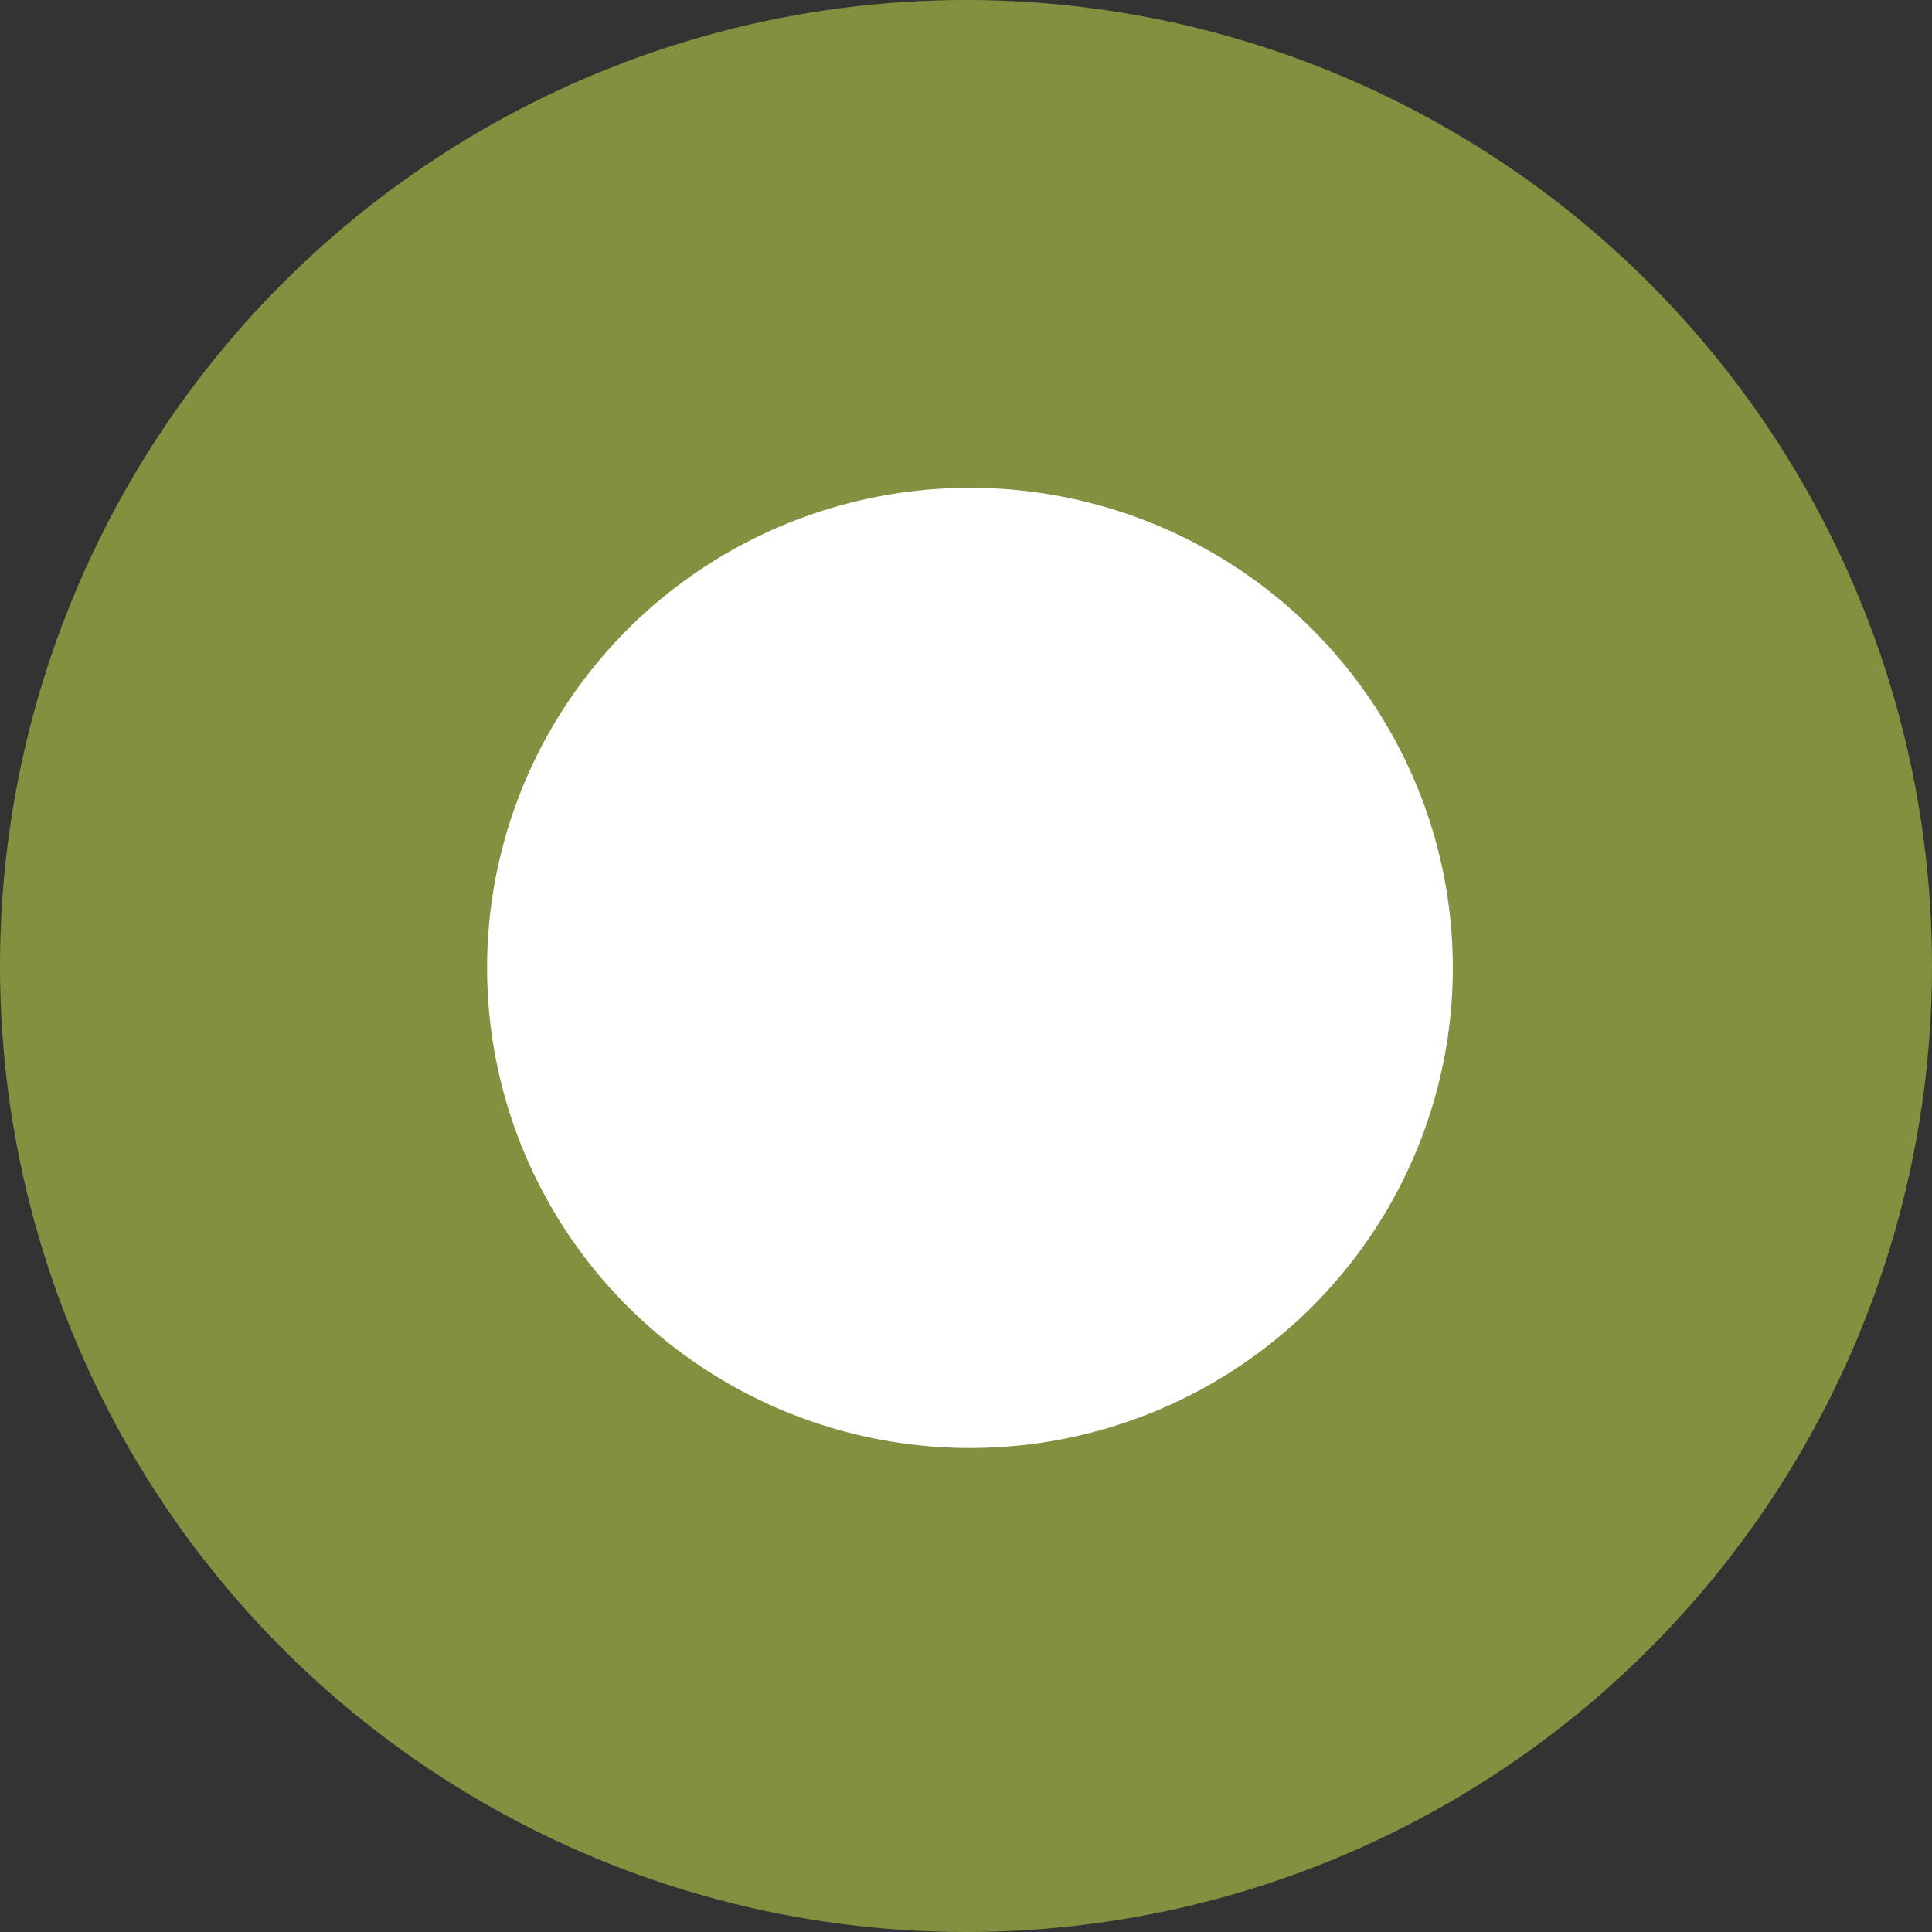 <svg xmlns="http://www.w3.org/2000/svg" width="348.086" height="348.086" viewBox="0 0 348.086 348.086"><rect x="0" y="0" width="348.086" height="348.086" fill="#333333" stroke="none"/><g transform="translate(153.885 -1098.115)"><ellipse cx="174.043" cy="174.043" rx="174.043" ry="174.043" transform="translate(-153.885 1098.115)" fill="#819140"></ellipse><ellipse cx="87" cy="86.5" rx="87" ry="86.5" transform="translate(-66.13 1186)" fill="#fff"></ellipse></g></svg>